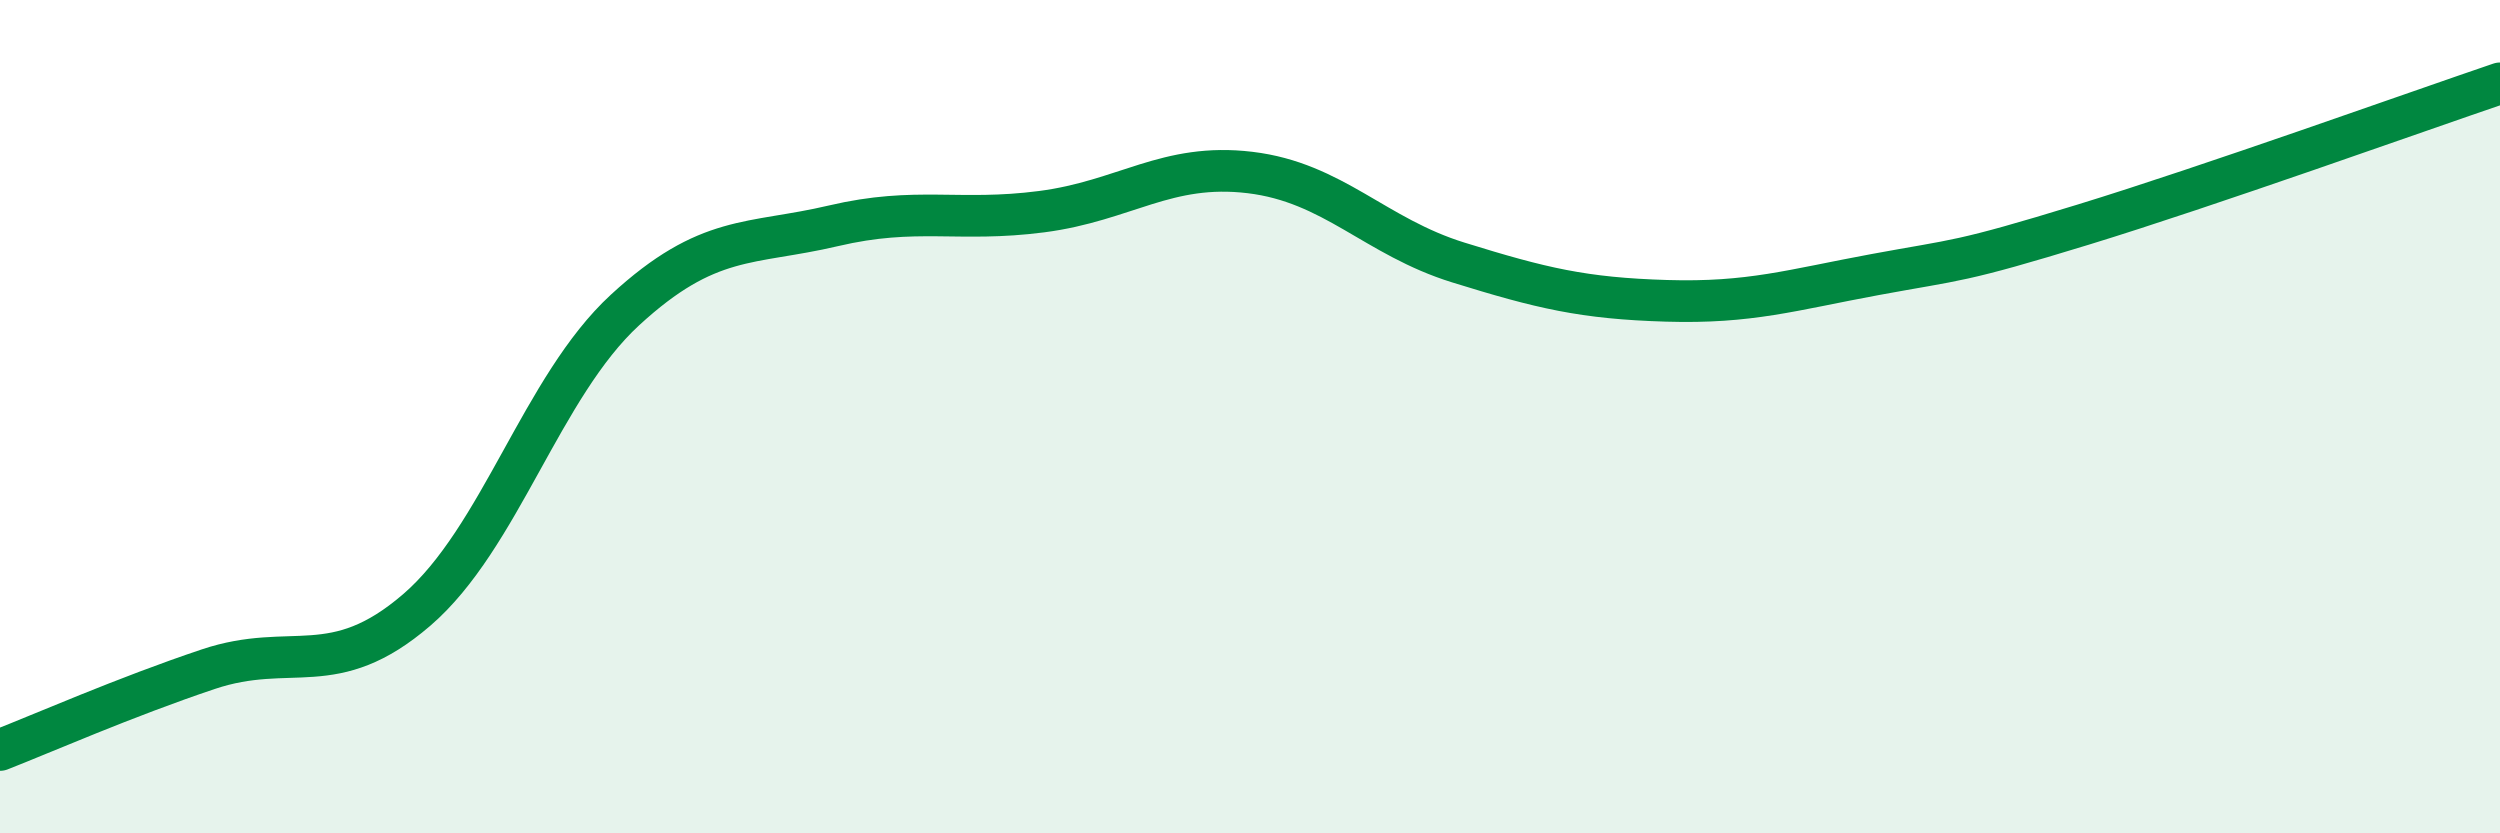 
    <svg width="60" height="20" viewBox="0 0 60 20" xmlns="http://www.w3.org/2000/svg">
      <path
        d="M 0,18 C 1,17.61 3,16.73 5,16.06 C 7,15.39 8,16.36 10,14.64 C 12,12.92 13,9.28 15,7.44 C 17,5.6 18,5.89 20,5.42 C 22,4.95 23,5.34 25,5.08 C 27,4.82 28,3.9 30,4.14 C 32,4.38 33,5.68 35,6.3 C 37,6.92 38,7.16 40,7.22 C 42,7.28 43,6.96 45,6.59 C 47,6.22 47,6.31 50,5.39 C 53,4.47 58,2.68 60,2L60 20L0 20Z"
        fill="#008740"
        opacity="0.1"
        stroke-linecap="round"
        stroke-linejoin="round"
      />
      <path
        d="M 0,18 C 1,17.61 3,16.73 5,16.06 C 7,15.39 8,16.36 10,14.64 C 12,12.92 13,9.28 15,7.44 C 17,5.6 18,5.89 20,5.42 C 22,4.95 23,5.34 25,5.08 C 27,4.82 28,3.9 30,4.14 C 32,4.38 33,5.68 35,6.3 C 37,6.92 38,7.16 40,7.22 C 42,7.28 43,6.96 45,6.59 C 47,6.22 47,6.31 50,5.39 C 53,4.47 58,2.68 60,2"
        stroke="#008740"
        stroke-width="1"
        fill="none"
        stroke-linecap="round"
        stroke-linejoin="round"
      />
    </svg>
  